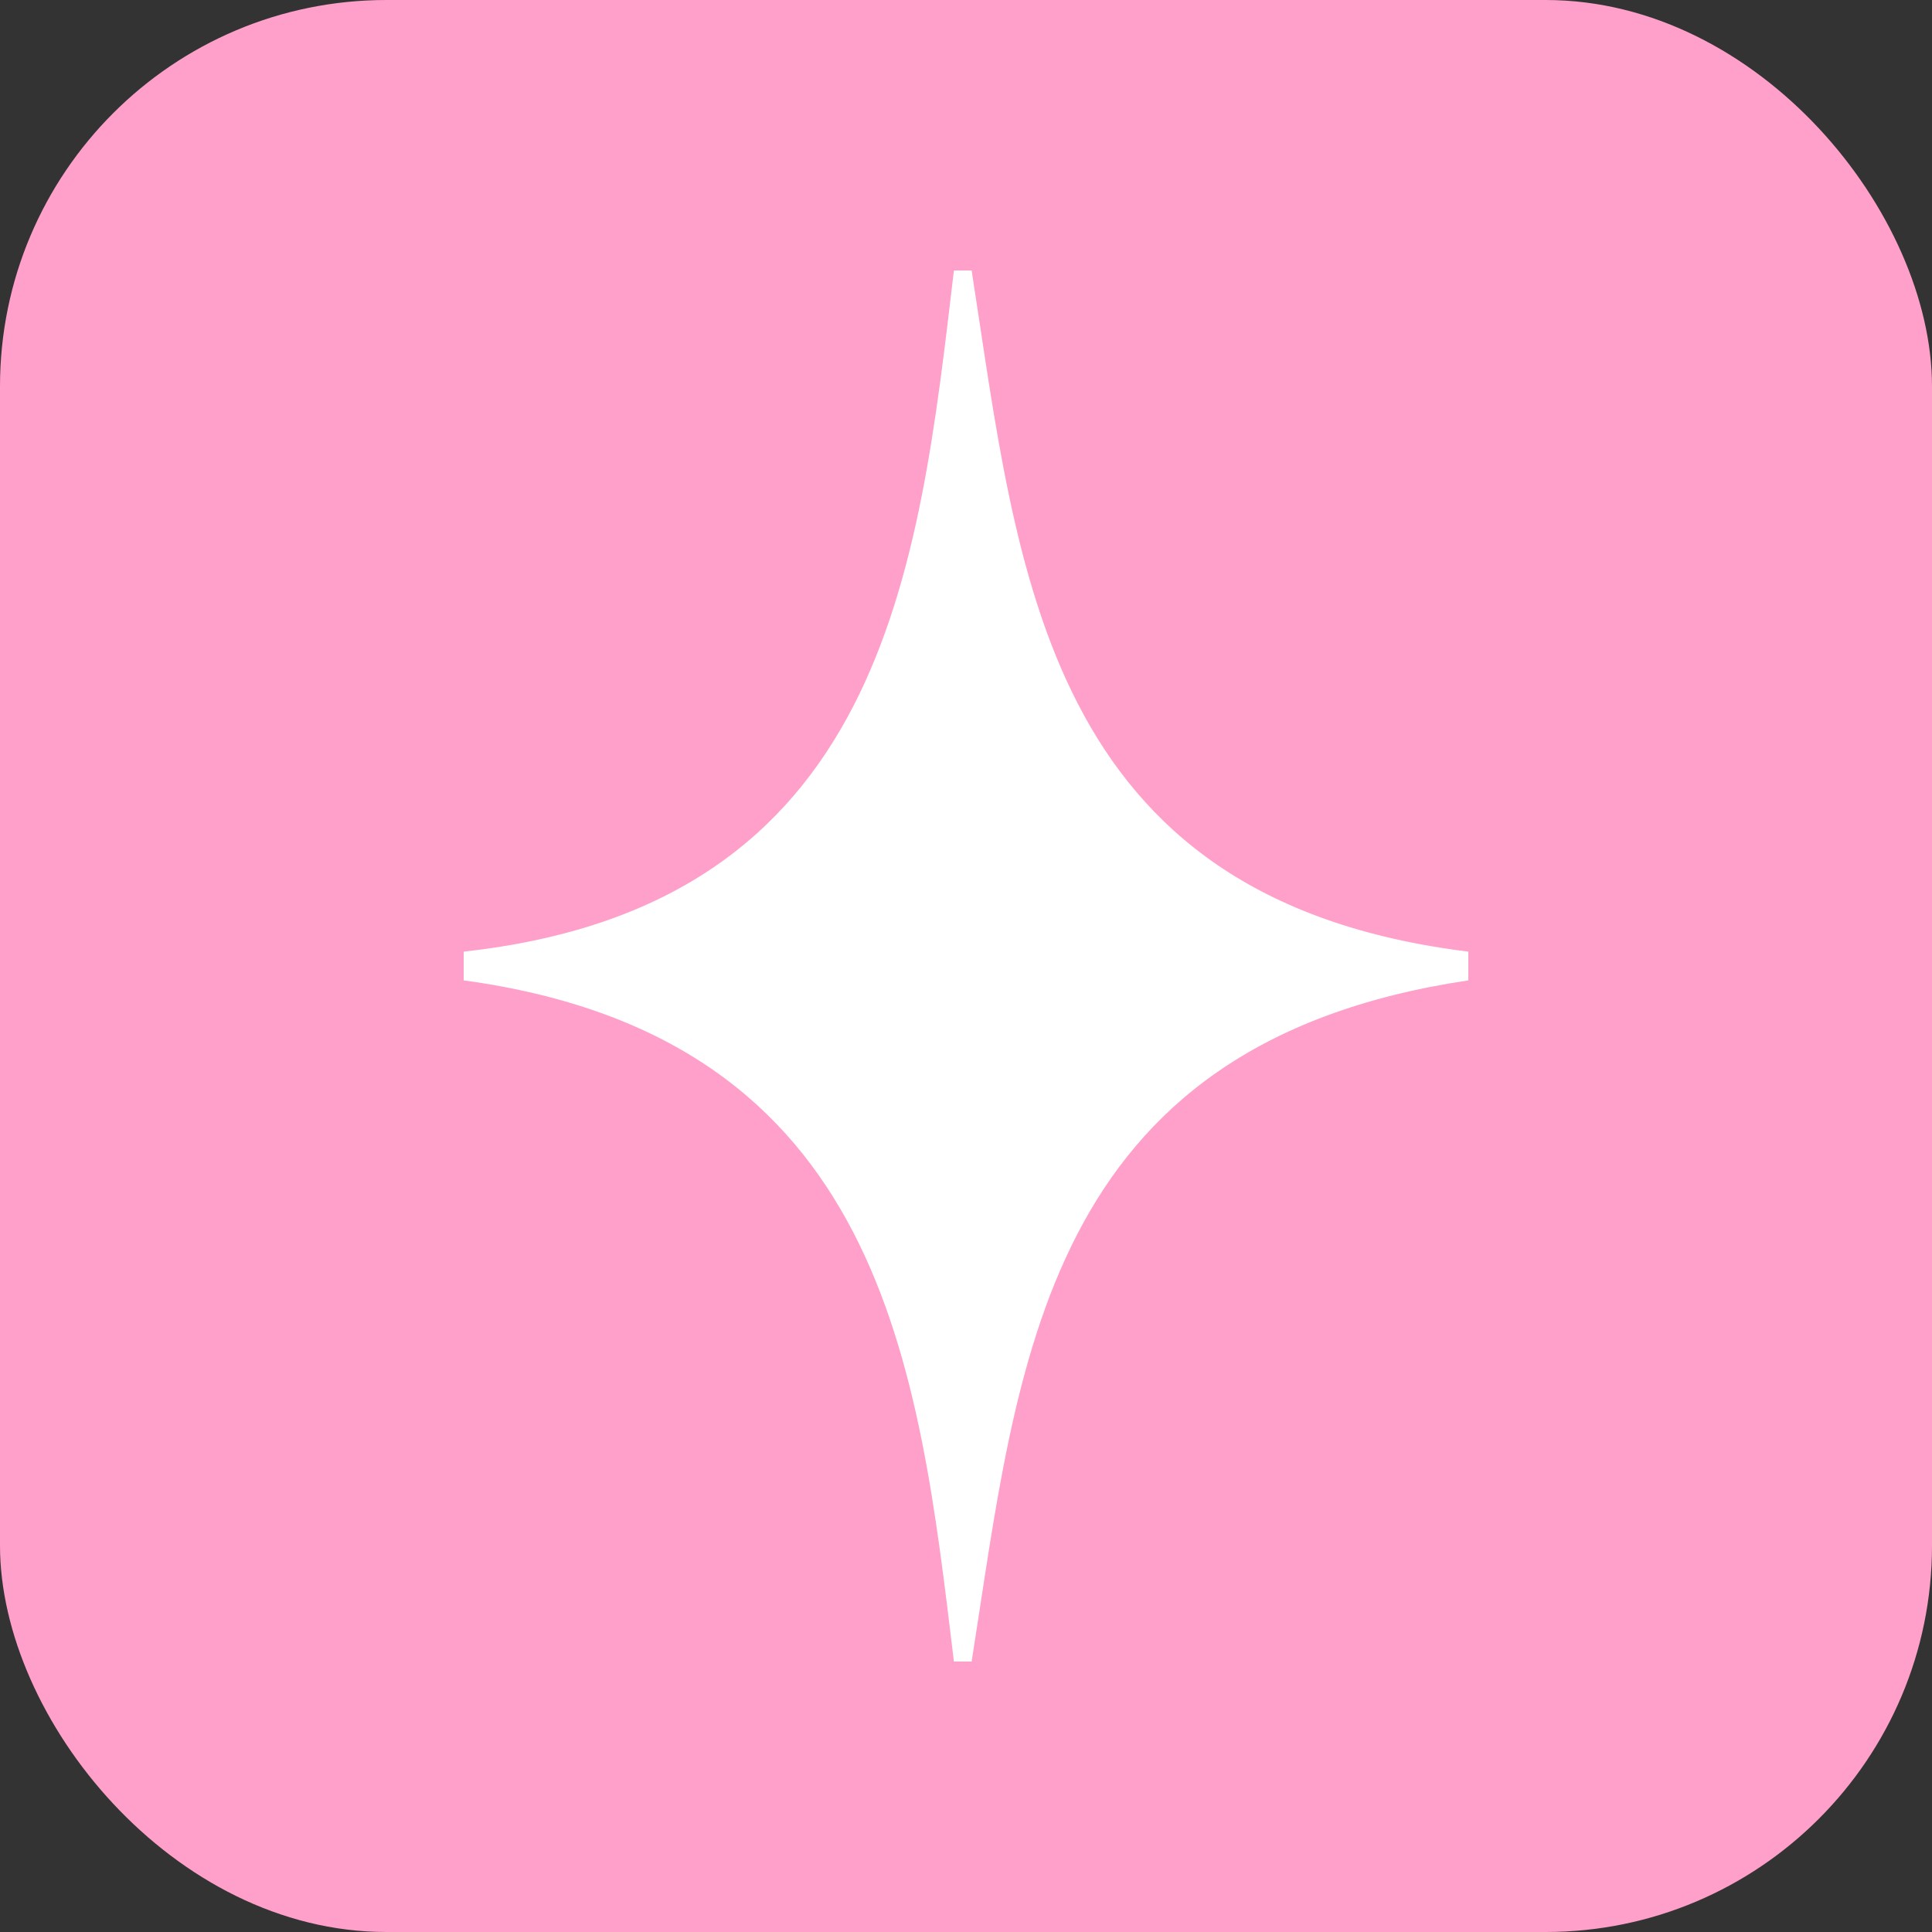 <svg xmlns="http://www.w3.org/2000/svg" fill="none" viewBox="0 0 50 50" height="50" width="50">
<rect x="0" y="0" width="50" height="50" fill="#333333" stroke="none"/>
<rect fill="#FFA0CA" rx="10" height="50" width="50"></rect>
<path fill="white" d="M25.146 7H24.687C23.769 14.761 22.892 23.431 12 24.628V25.372C22.892 26.858 23.769 35.404 24.687 43H25.146C26.356 35.362 26.941 27.023 38 25.372V24.628C26.982 23.266 26.356 14.761 25.146 7Z"></path>
</svg>
